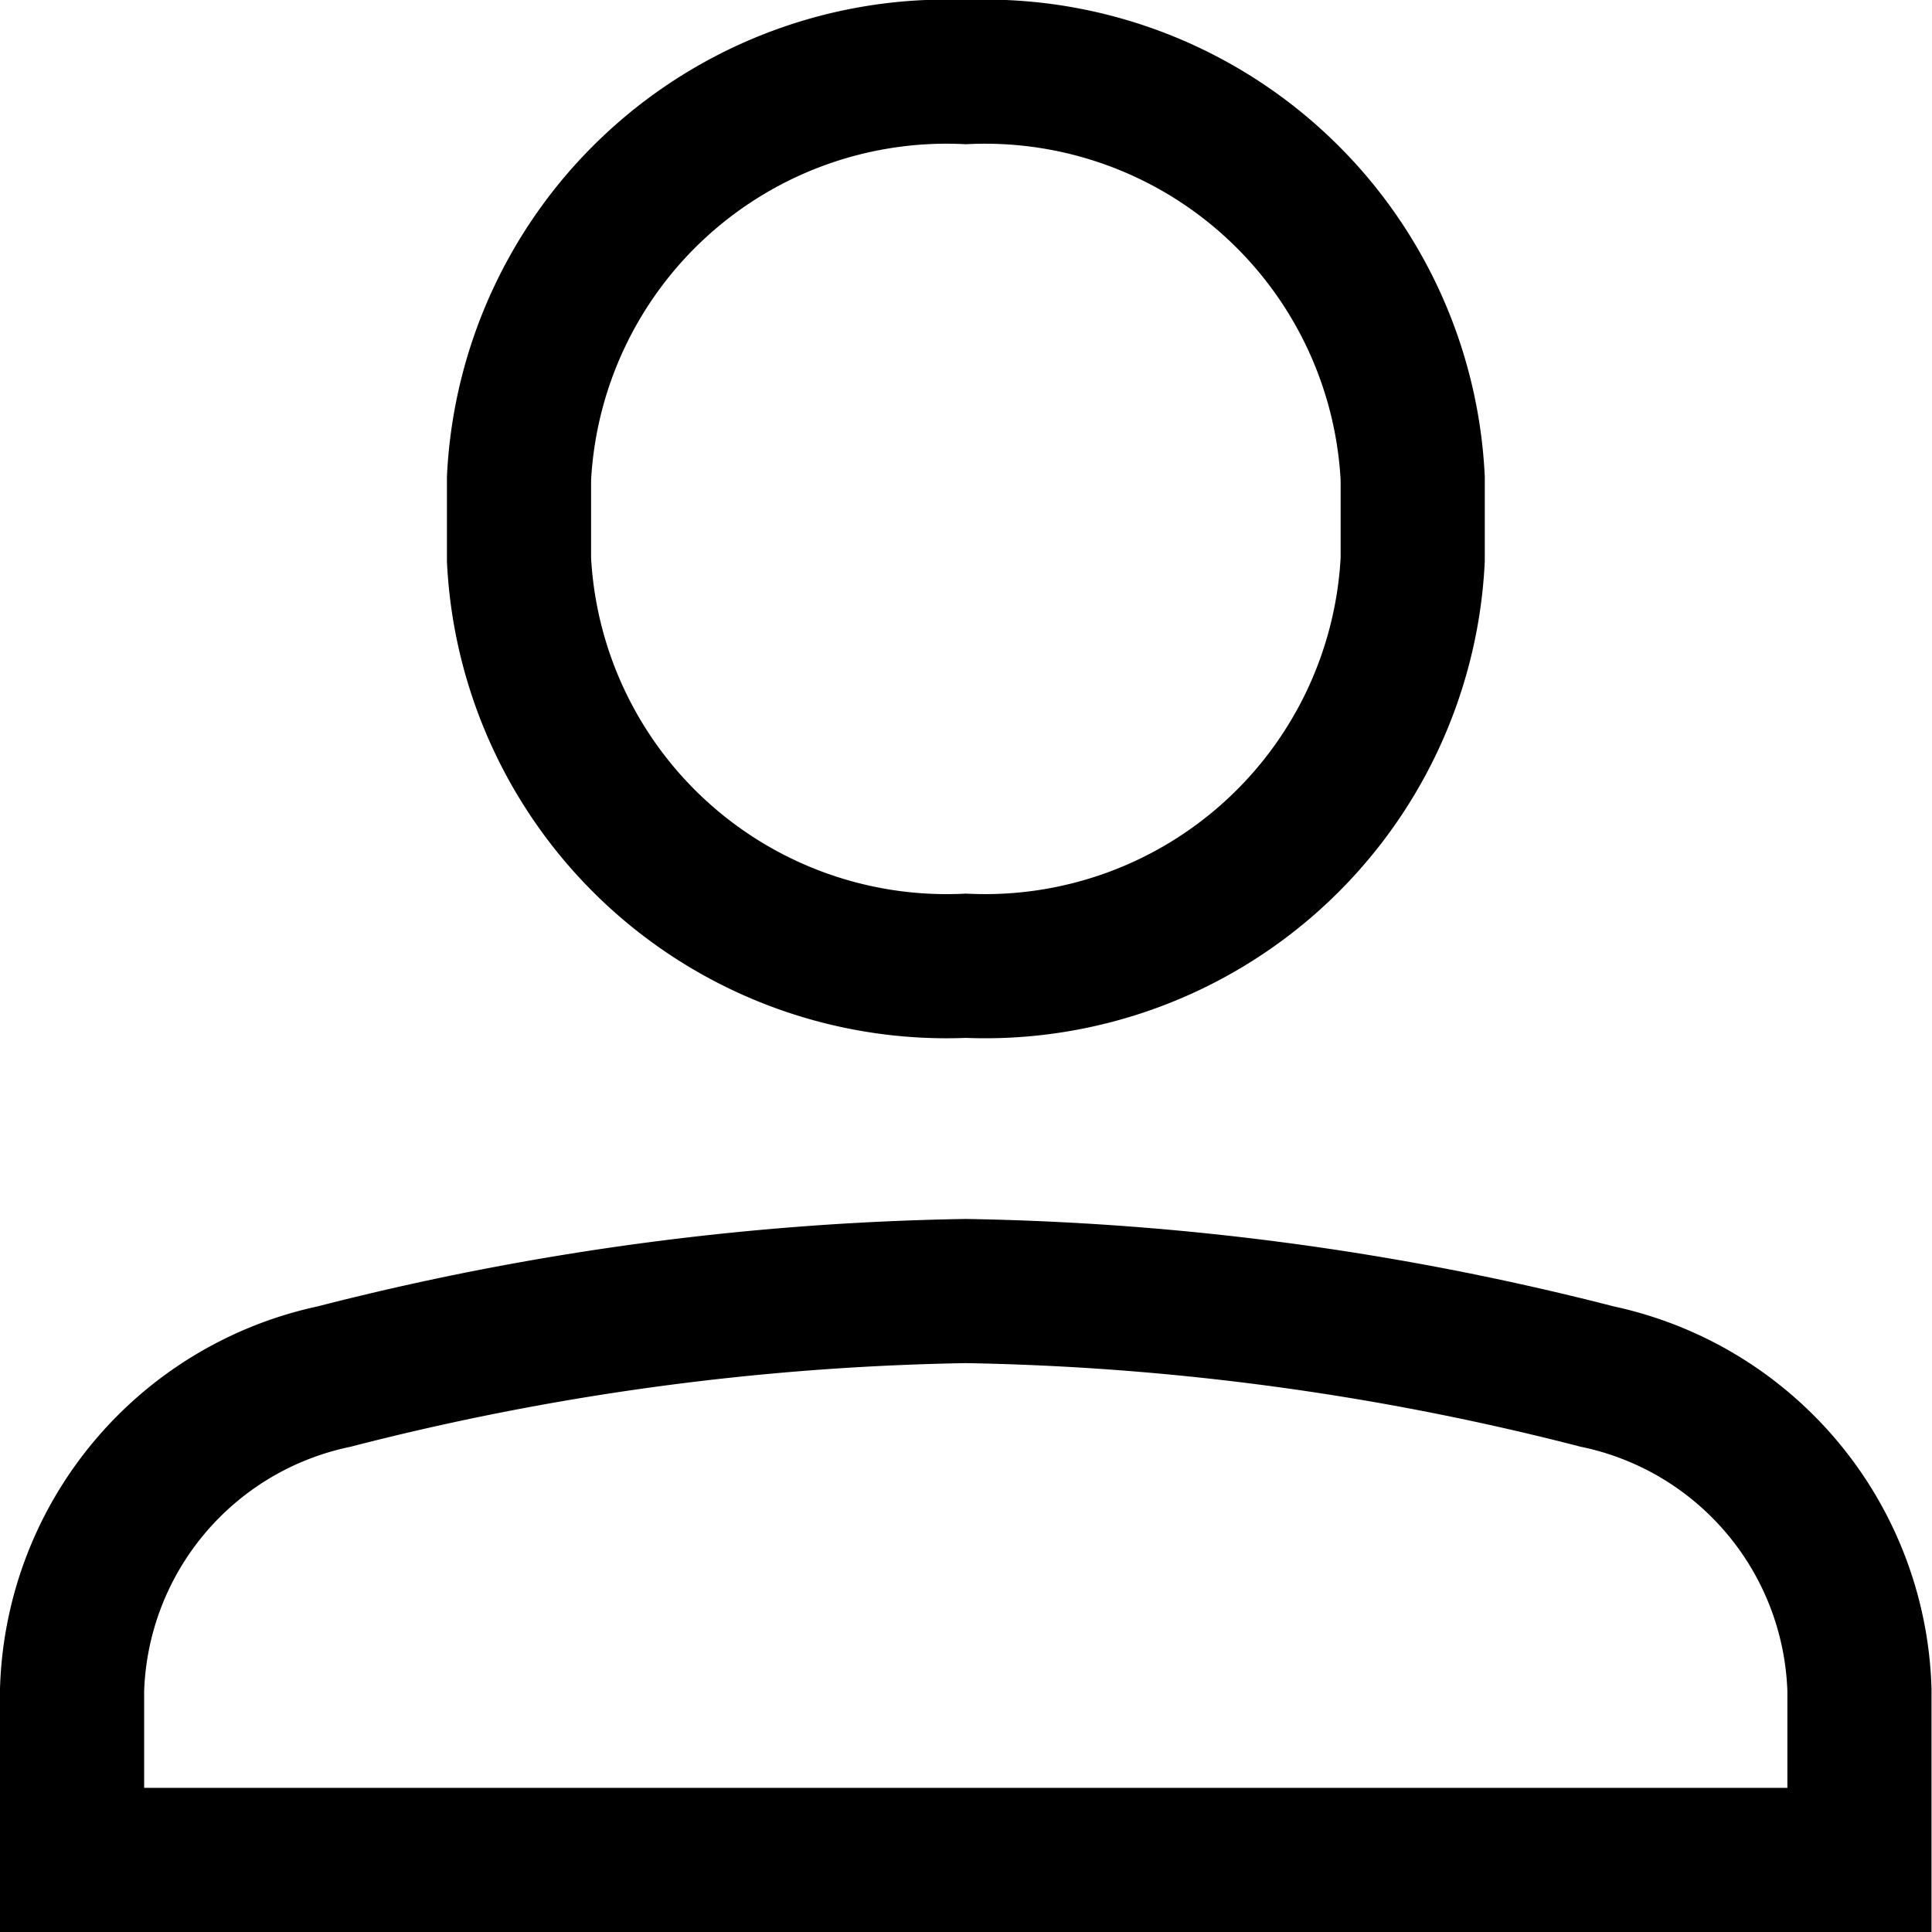 <svg xmlns="http://www.w3.org/2000/svg" width="20.105" height="20.105" viewBox="0 0 20.105 20.105"><defs><style>.a{fill:none;stroke:#000;stroke-linecap:square;stroke-miterlimit:10;stroke-width:1.5px;}</style></defs><g transform="translate(0.75 0.75)"><path class="a" d="M11.651,10.3h0A4.455,4.455,0,0,1,7,6.074V5.228A4.455,4.455,0,0,1,11.651,1h0A4.455,4.455,0,0,1,16.3,5.228v.846A4.455,4.455,0,0,1,11.651,10.3Z" transform="translate(-2.349 -1)"/><path class="a" d="M20.6,20.151a3.441,3.441,0,0,0-2.729-3.261A28.2,28.2,0,0,0,11.3,16a28.2,28.2,0,0,0-6.573.89A3.441,3.441,0,0,0,2,20.151V21.92H20.6Z" transform="translate(-2 -3.315)"/></g></svg>